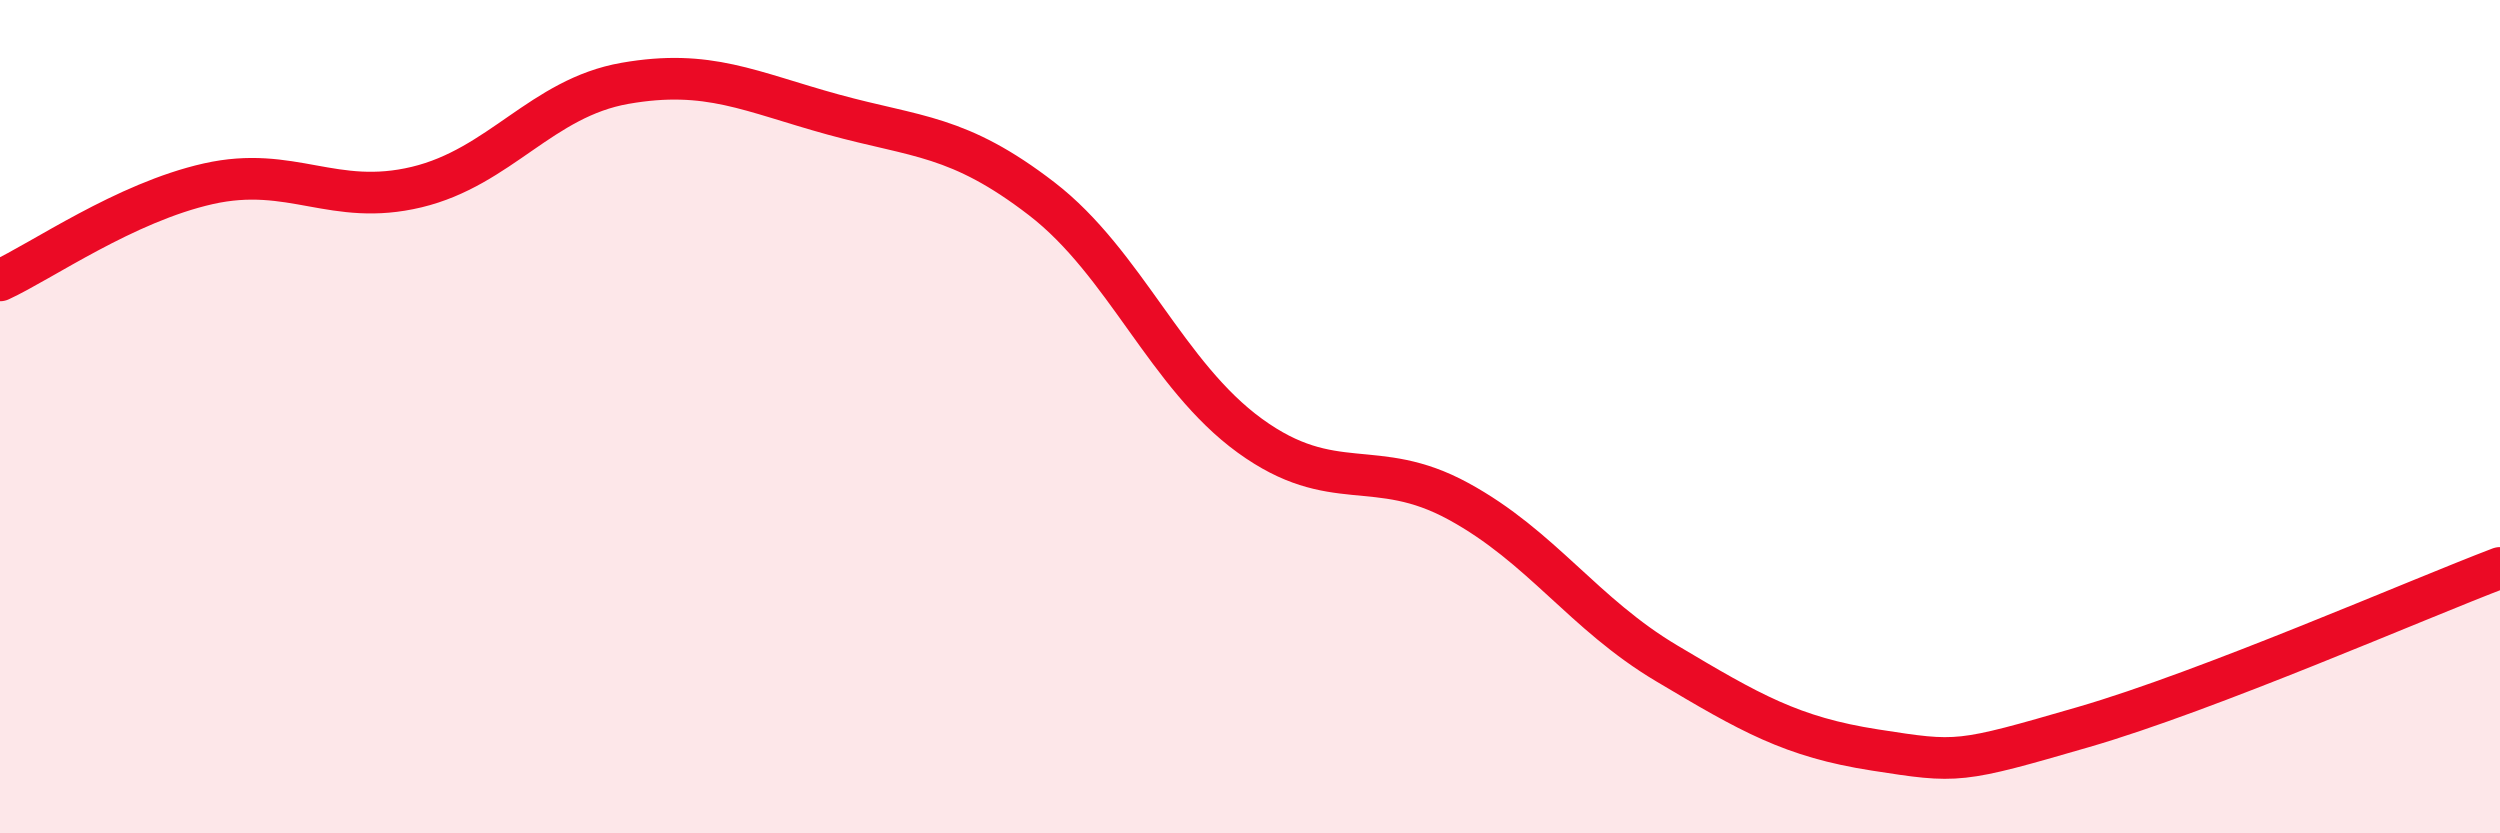 
    <svg width="60" height="20" viewBox="0 0 60 20" xmlns="http://www.w3.org/2000/svg">
      <path
        d="M 0,6.73 C 1,6.27 3,4.86 5,4.41 C 7,3.96 8,4.97 10,4.49 C 12,4.01 13,2.35 15,2 C 17,1.65 18,2.2 20,2.75 C 22,3.3 23,3.23 25,4.77 C 27,6.31 28,9.01 30,10.46 C 32,11.91 33,10.94 35,12.03 C 37,13.12 38,14.73 40,15.92 C 42,17.11 43,17.69 45,18 C 47,18.31 47,18.32 50,17.45 C 53,16.58 58,14.39 60,13.63L60 20L0 20Z"
        fill="#EB0A25"
        opacity="0.1"
        stroke-linecap="round"
        stroke-linejoin="round"
      />
      <path
        d="M 0,6.73 C 1,6.27 3,4.86 5,4.41 C 7,3.96 8,4.97 10,4.49 C 12,4.01 13,2.35 15,2 C 17,1.65 18,2.2 20,2.75 C 22,3.3 23,3.23 25,4.77 C 27,6.31 28,9.01 30,10.46 C 32,11.91 33,10.94 35,12.03 C 37,13.12 38,14.73 40,15.92 C 42,17.11 43,17.69 45,18 C 47,18.31 47,18.32 50,17.45 C 53,16.58 58,14.39 60,13.63"
        stroke="#EB0A25"
        stroke-width="1"
        fill="none"
        stroke-linecap="round"
        stroke-linejoin="round"
      />
    </svg>
  